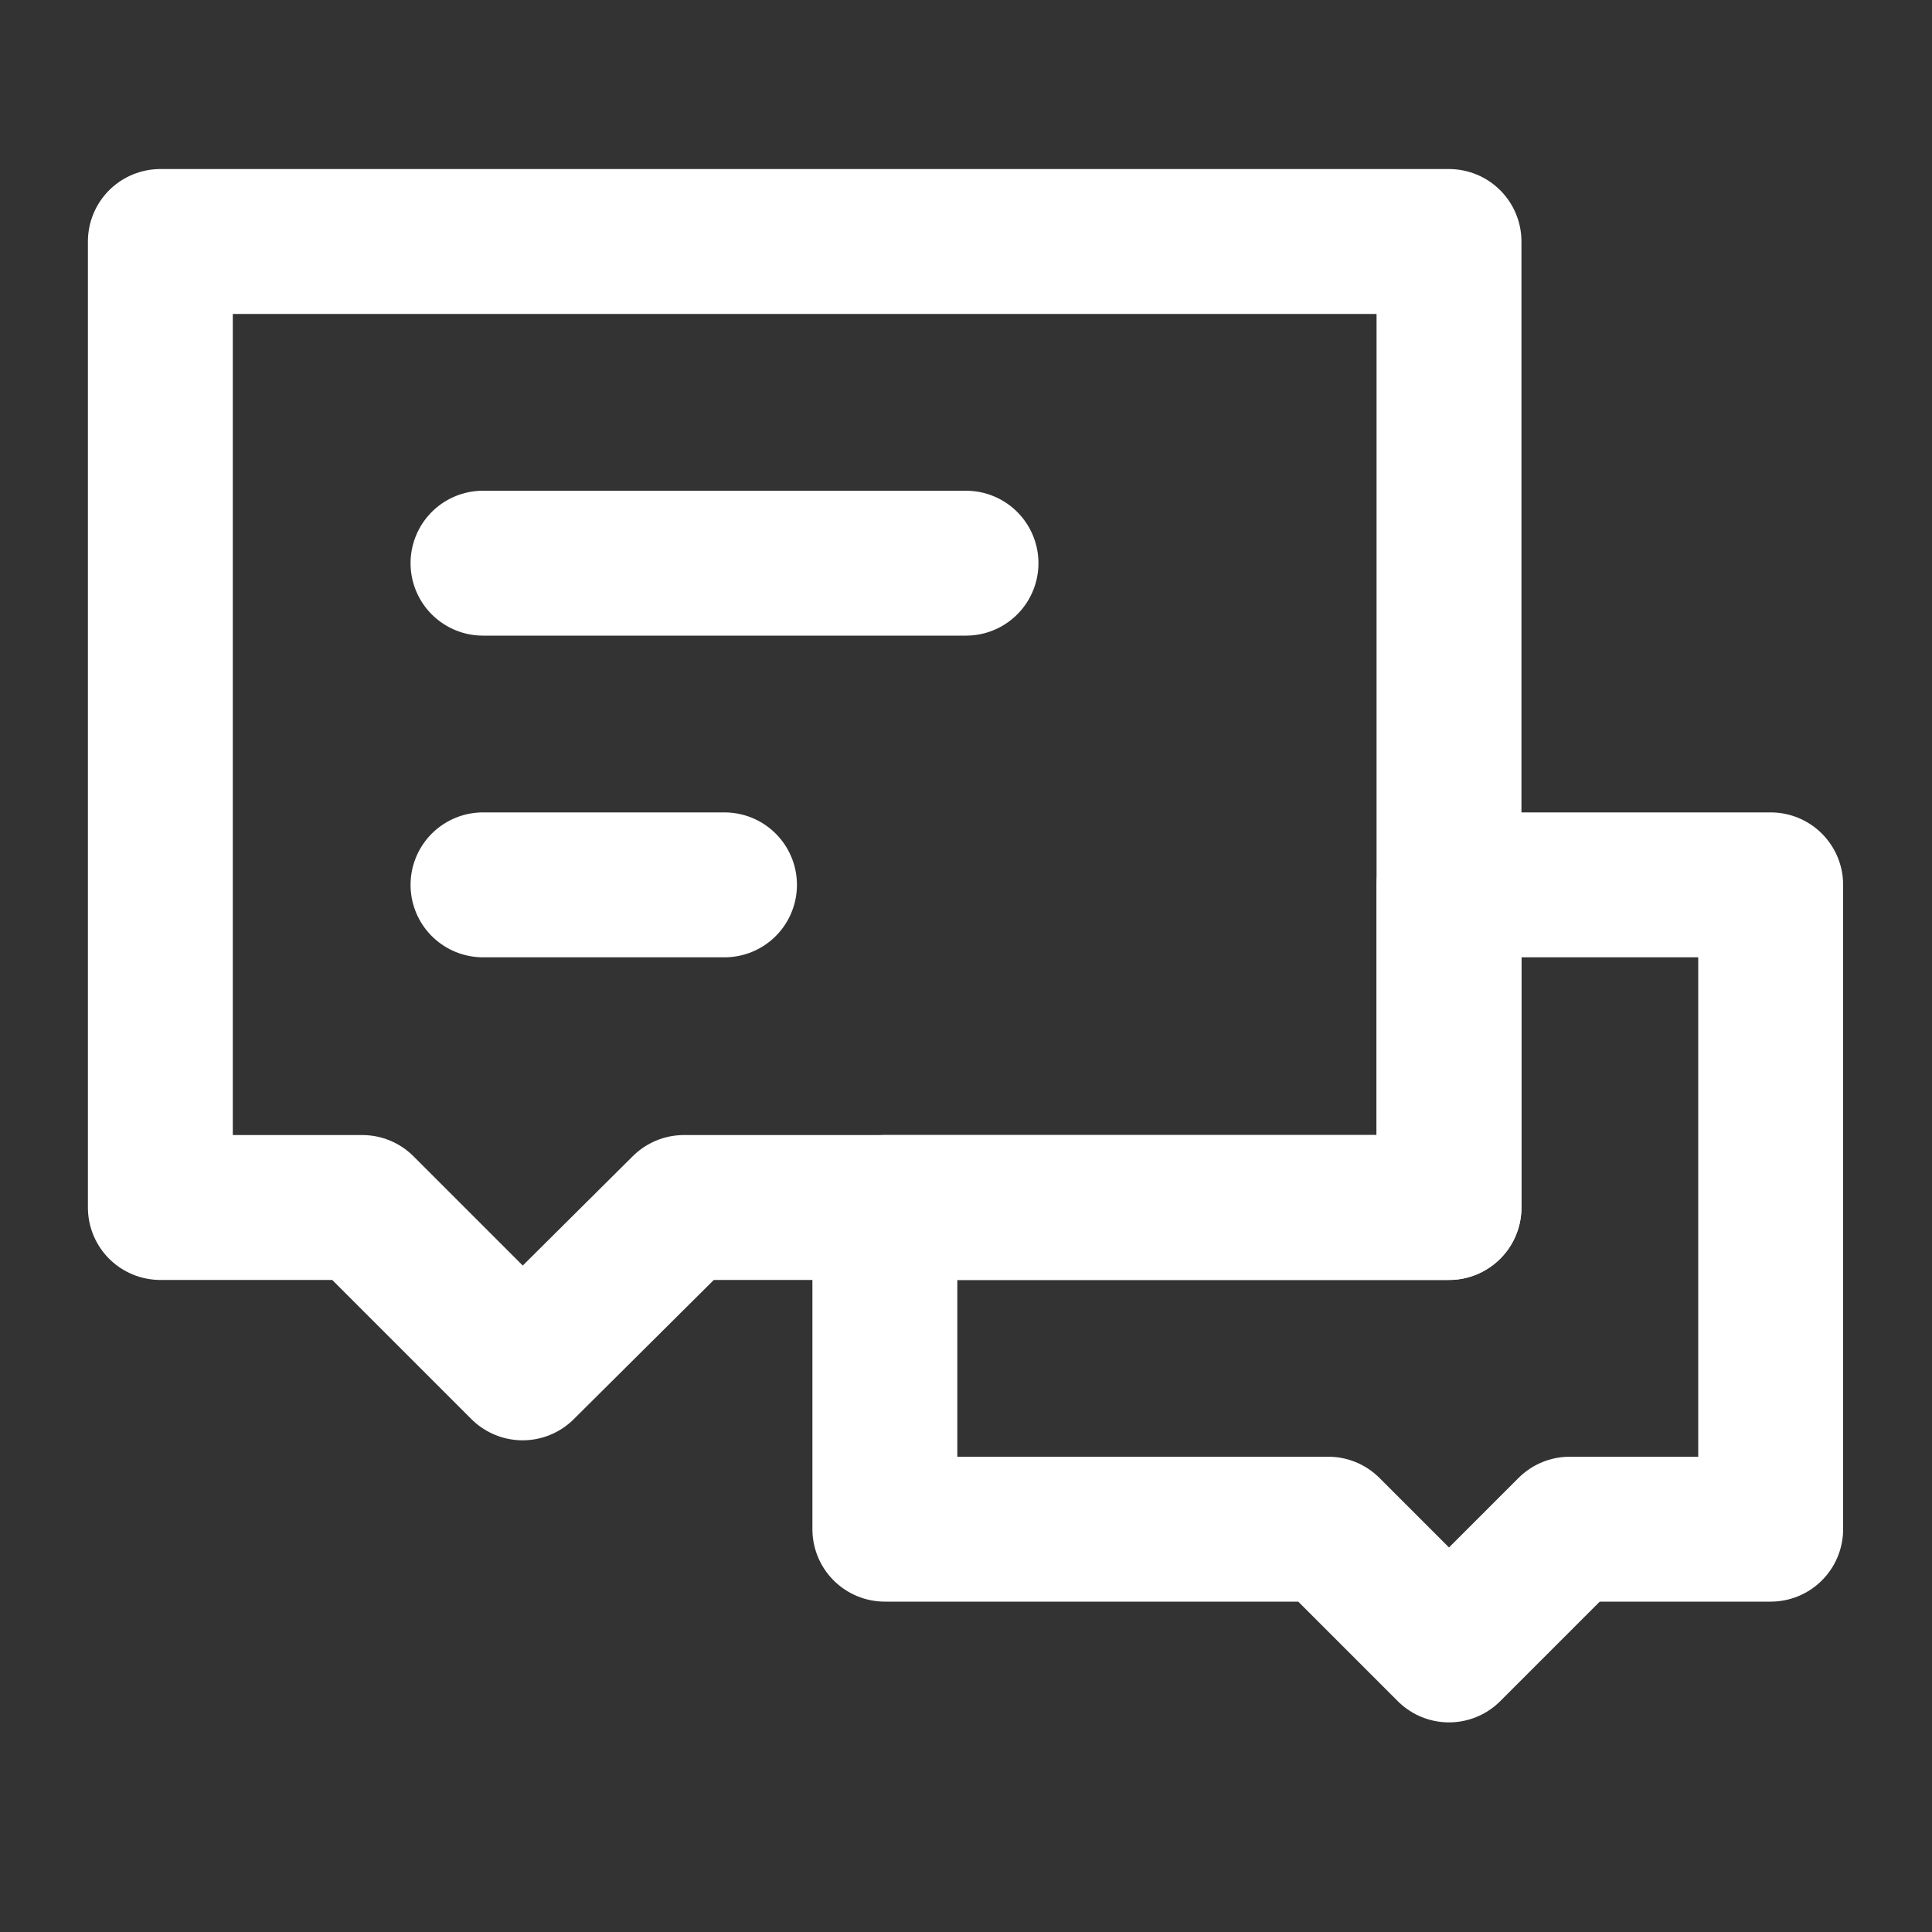 <svg width="20" height="20" viewBox="0 0 20 20" fill="none" xmlns="http://www.w3.org/2000/svg" xmlns:xlink="http://www.w3.org/1999/xlink">
	<rect x="0" y="0" width="20" height="20" fill="#333333" stroke="none"/>
	<desc>
			Created with Pixso.
	</desc>
	<defs>
		<clipPath id="clip235_5093">
			<rect id="评论" width="20" height="20" fill="white" fill-opacity="0"/>
		</clipPath>
	</defs>
	<g clip-path="url(#clip235_5093)">
		<path id="path" d="M13.75 15.83L9.16 15.83L9.16 12.5L15 12.5L15 9.16L18.33 9.16L18.33 15.83L16.25 15.83L15 17.08L13.75 15.83Z" fill="#000000" fill-opacity="0" fill-rule="nonzero"/>
		<path id="path" d="M9.16 15.83L9.16 12.5L15 12.5L15 9.16L18.33 9.16L18.33 15.83L16.25 15.83L15 17.08L13.75 15.83L9.16 15.83Z" stroke="#FFFFFF" stroke-opacity="1" stroke-width="1.5" stroke-linejoin="round"/>
		<path id="path" d="M1.66 2.5L15 2.5L15 12.5L7.08 12.5L5.41 14.16L3.75 12.5L1.66 12.5L1.66 2.5Z" fill="#000000" fill-opacity="0" fill-rule="nonzero"/>
		<path id="path" d="M15 2.5L15 12.5L7.08 12.5L5.41 14.16L3.75 12.5L1.66 12.5L1.66 2.5L15 2.5Z" stroke="#FFFFFF" stroke-opacity="1" stroke-width="1.5" stroke-linejoin="round"/>
		<path id="path" d="M5.01 9.89L5 9.91C4.57 9.91 4.25 9.58 4.25 9.16C4.25 8.74 4.57 8.41 5 8.41L5.01 8.43L5.01 9.89ZM7.48 8.43L7.5 8.41C7.92 8.41 8.25 8.74 8.25 9.16C8.25 9.58 7.92 9.91 7.5 9.91L7.48 9.89L7.48 8.43Z" fill="#000000" fill-opacity="0" fill-rule="nonzero"/>
		<path id="path" d="M5 9.16L7.5 9.16" stroke="#FFFFFF" stroke-opacity="1" stroke-width="1.5" stroke-linecap="round"/>
		<path id="path" d="M5.01 6.56L5 6.58C4.57 6.58 4.25 6.25 4.25 5.83C4.25 5.41 4.57 5.08 5 5.08L5.01 5.1L5.01 6.56ZM9.98 5.1L10 5.08C10.42 5.08 10.75 5.41 10.75 5.83C10.75 6.25 10.42 6.58 10 6.58L9.98 6.56L9.98 5.1Z" fill="#000000" fill-opacity="0" fill-rule="nonzero"/>
		<path id="path" d="M5 5.83L10 5.83" stroke="#FFFFFF" stroke-opacity="1" stroke-width="1.5" stroke-linecap="round"/>
	</g>
</svg>
